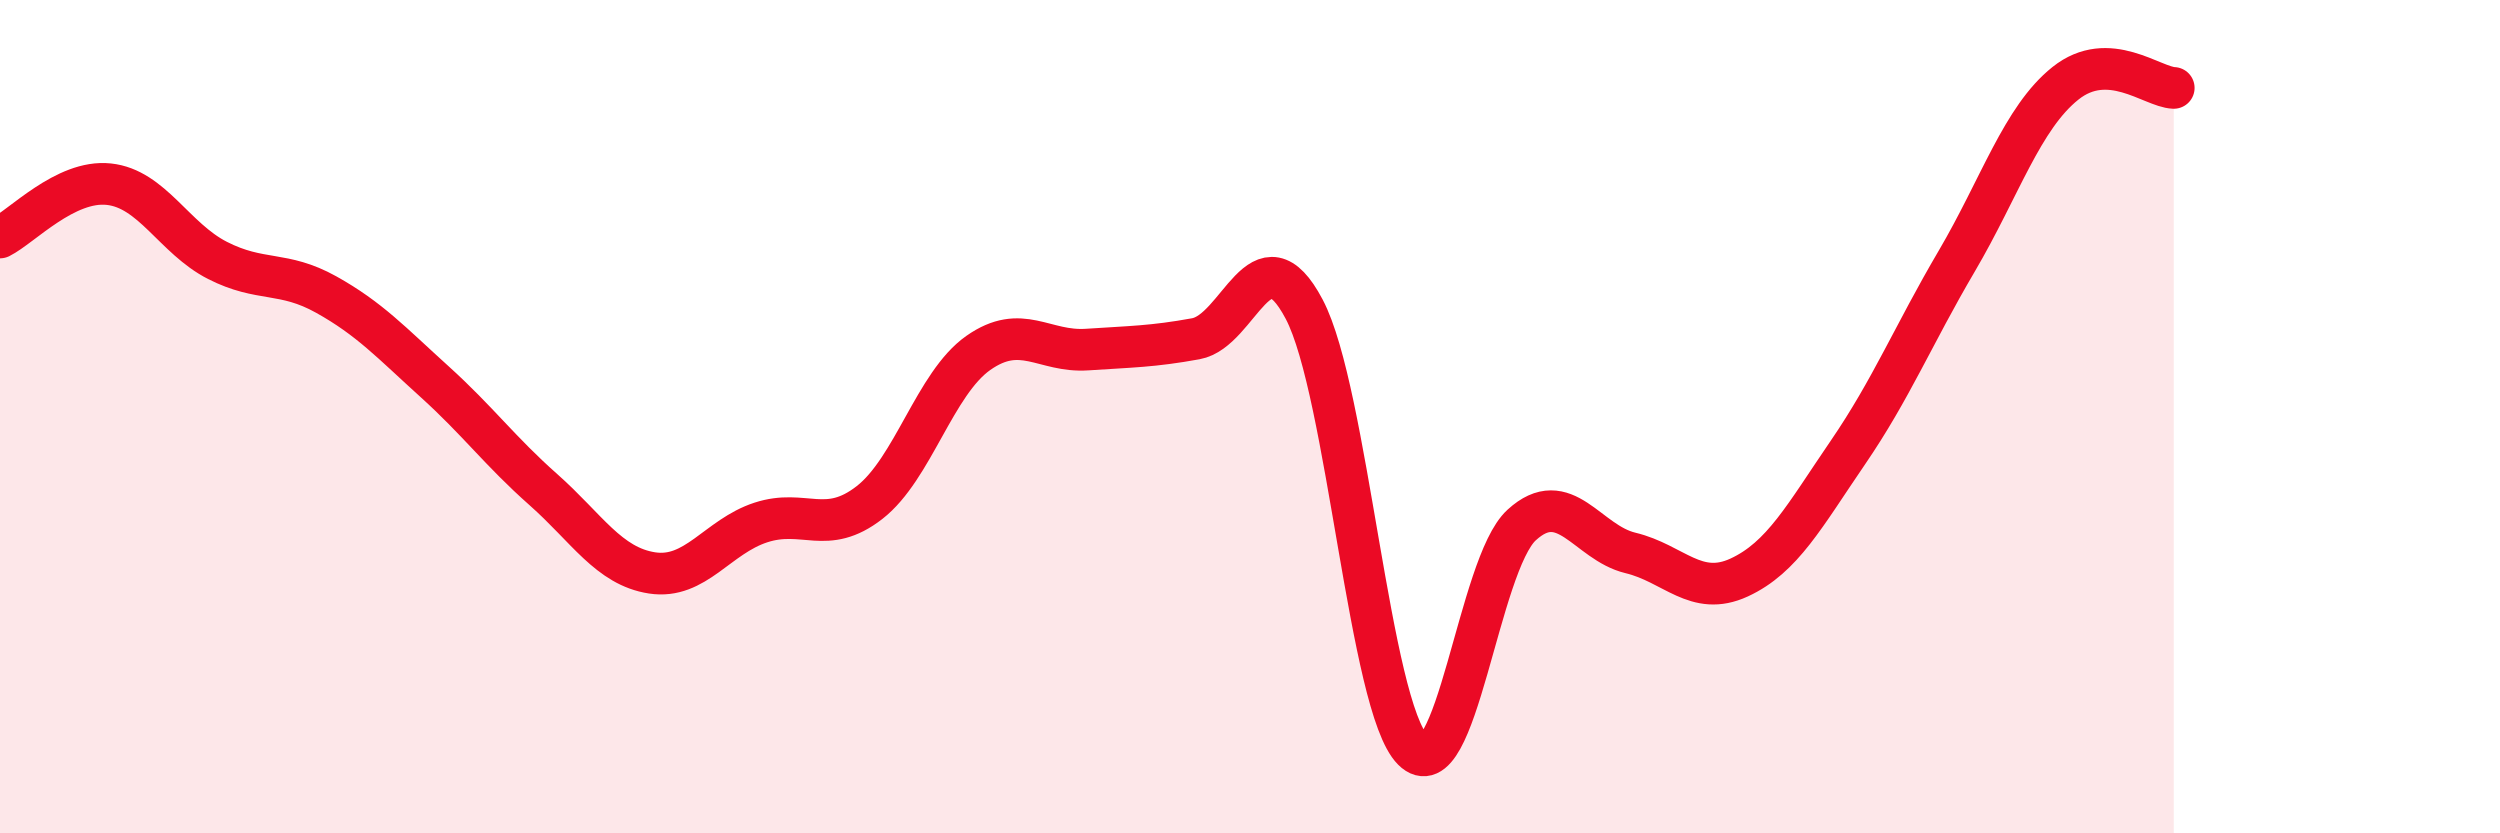 
    <svg width="60" height="20" viewBox="0 0 60 20" xmlns="http://www.w3.org/2000/svg">
      <path
        d="M 0,5.7 C 0.52,5.44 1.57,4.31 2.61,4.42 C 3.65,4.53 4.18,5.72 5.22,6.25 C 6.26,6.78 6.79,6.49 7.83,7.07 C 8.87,7.65 9.39,8.22 10.43,9.16 C 11.47,10.1 12,10.83 13.04,11.75 C 14.08,12.67 14.61,13.59 15.65,13.75 C 16.69,13.91 17.22,12.88 18.26,12.54 C 19.3,12.2 19.83,12.87 20.87,12.06 C 21.91,11.25 22.44,9.2 23.48,8.47 C 24.52,7.74 25.05,8.46 26.09,8.39 C 27.13,8.32 27.66,8.32 28.7,8.13 C 29.74,7.94 30.26,5.45 31.3,7.42 C 32.34,9.39 32.87,16.96 33.91,18 C 34.95,19.04 35.48,13.55 36.52,12.6 C 37.56,11.65 38.09,13.02 39.13,13.27 C 40.17,13.52 40.7,14.34 41.74,13.86 C 42.78,13.38 43.31,12.38 44.35,10.86 C 45.39,9.34 45.92,8.04 46.96,6.27 C 48,4.5 48.53,2.83 49.57,2 C 50.61,1.17 51.65,2.09 52.17,2.11L52.17 20L0 20Z"
        fill="#EB0A25"
        opacity="0.1"
        stroke-linecap="round"
        stroke-linejoin="round"
      />
      <path
        d="M 0,5.7 C 0.52,5.44 1.57,4.31 2.61,4.42 C 3.65,4.53 4.18,5.72 5.22,6.25 C 6.26,6.78 6.79,6.49 7.83,7.07 C 8.87,7.65 9.39,8.22 10.43,9.16 C 11.47,10.1 12,10.83 13.04,11.75 C 14.08,12.67 14.61,13.59 15.65,13.75 C 16.69,13.91 17.22,12.88 18.26,12.54 C 19.3,12.2 19.83,12.87 20.87,12.06 C 21.91,11.25 22.44,9.2 23.48,8.47 C 24.52,7.74 25.05,8.46 26.09,8.39 C 27.13,8.32 27.66,8.32 28.7,8.13 C 29.74,7.94 30.26,5.45 31.3,7.42 C 32.34,9.39 32.87,16.96 33.91,18 C 34.95,19.04 35.48,13.55 36.52,12.6 C 37.56,11.65 38.09,13.02 39.13,13.27 C 40.17,13.52 40.7,14.34 41.74,13.86 C 42.78,13.38 43.31,12.38 44.35,10.86 C 45.39,9.34 45.92,8.04 46.96,6.27 C 48,4.5 48.53,2.83 49.57,2 C 50.61,1.17 51.65,2.09 52.17,2.11"
        stroke="#EB0A25"
        stroke-width="1"
        fill="none"
        stroke-linecap="round"
        stroke-linejoin="round"
      />
    </svg>
  